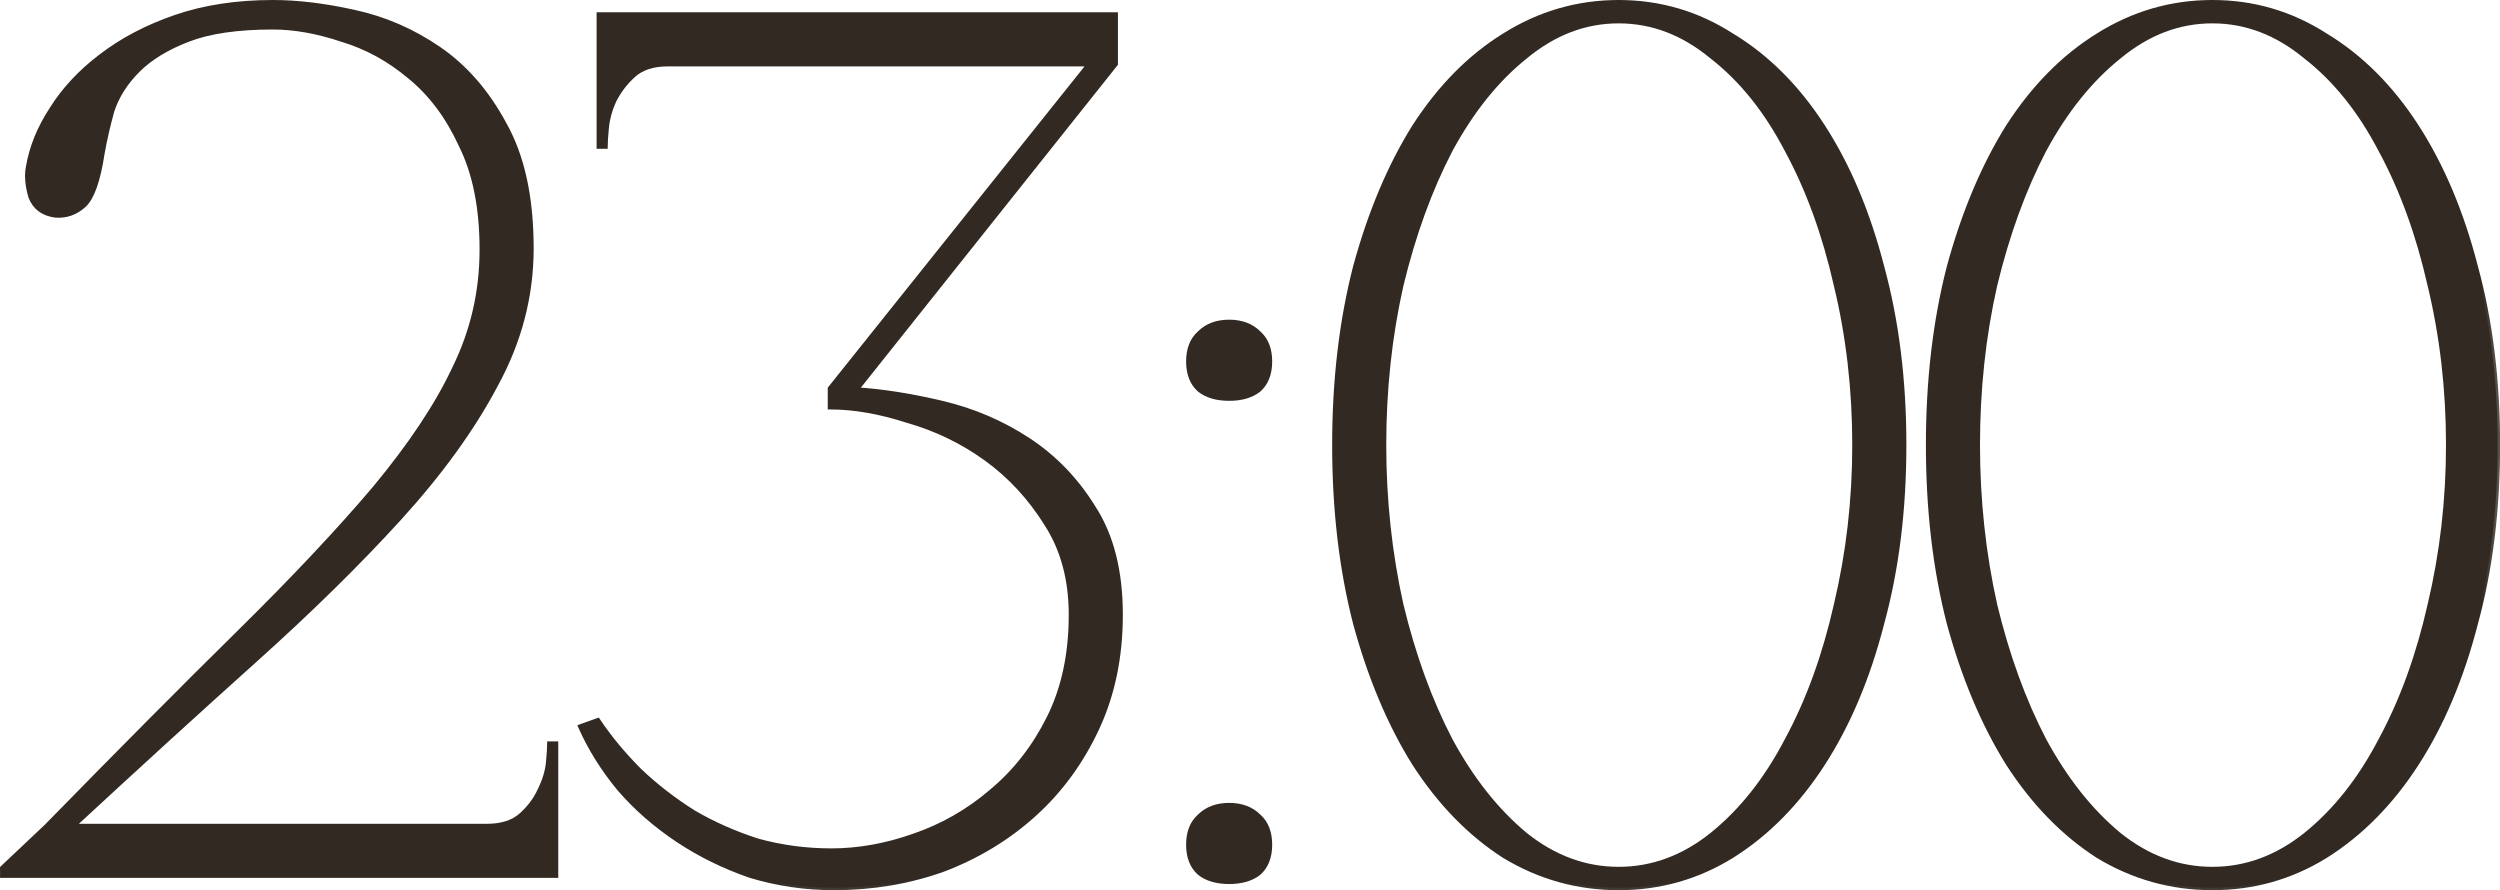 <?xml version="1.0" encoding="UTF-8"?> <svg xmlns="http://www.w3.org/2000/svg" viewBox="0 0 101.664 36.199" fill="none"><mask id="path-1-outside-1_3285_6153" maskUnits="userSpaceOnUse" x="-3.597" y="-3.605" width="412.348" height="152.128" fill="black"><rect fill="white" x="-0.898" y="-0.9" width="103" height="38"></rect><path d="M11.102 1.1C9.668 1.1 8.518 1.266 7.652 1.6C6.785 1.933 6.102 2.35 5.602 2.85C5.102 3.35 4.752 3.9 4.552 4.5C4.385 5.1 4.252 5.683 4.152 6.25C3.985 7.35 3.735 8.05 3.402 8.35C3.068 8.65 2.685 8.783 2.252 8.75C1.752 8.683 1.418 8.433 1.252 8C1.118 7.533 1.085 7.133 1.152 6.8C1.285 6 1.602 5.216 2.102 4.45C2.602 3.65 3.268 2.933 4.102 2.3C4.968 1.633 5.985 1.1 7.152 0.7C8.318 0.3 9.635 0.1 11.102 0.1C12.102 0.1 13.202 0.233 14.402 0.5C15.635 0.766 16.785 1.266 17.852 2C18.918 2.733 19.802 3.75 20.502 5.05C21.235 6.35 21.602 8.033 21.602 10.1C21.602 12.033 21.118 13.883 20.152 15.65C19.218 17.416 17.918 19.216 16.252 21.05C14.585 22.883 12.618 24.816 10.352 26.85C8.085 28.883 5.618 31.133 2.952 33.6H19.802C20.402 33.6 20.868 33.45 21.202 33.15C21.535 32.85 21.785 32.516 21.952 32.15C22.152 31.75 22.268 31.366 22.302 31C22.335 30.633 22.352 30.383 22.352 30.25H22.602V35.6H0.102V35.3L1.902 33.6C4.902 30.533 7.502 27.916 9.702 25.75C11.935 23.55 13.785 21.583 15.252 19.85C16.718 18.083 17.802 16.45 18.502 14.95C19.235 13.45 19.602 11.85 19.602 10.15C19.602 8.45 19.318 7.033 18.752 5.9C18.218 4.733 17.518 3.8 16.652 3.1C15.818 2.4 14.902 1.9 13.902 1.6C12.902 1.266 11.968 1.1 11.102 1.1Z"></path><path d="M33.811 34.6C34.911 34.6 36.028 34.4 37.161 34C38.328 33.6 39.378 33 40.311 32.2C41.278 31.4 42.061 30.4 42.661 29.2C43.261 28 43.561 26.6 43.561 25C43.561 23.566 43.228 22.333 42.561 21.3C41.895 20.233 41.078 19.35 40.111 18.65C39.145 17.95 38.078 17.433 36.911 17.1C35.778 16.733 34.728 16.55 33.761 16.55V15.8L44.311 2.6H27.161C26.561 2.6 26.095 2.75 25.761 3.05C25.428 3.35 25.161 3.7 24.961 4.1C24.795 4.466 24.695 4.833 24.661 5.2C24.628 5.566 24.611 5.816 24.611 5.95H24.361V0.6H45.361V2.6L34.811 15.85C35.878 15.916 37.045 16.1 38.311 16.4C39.578 16.7 40.745 17.2 41.811 17.9C42.878 18.6 43.761 19.516 44.461 20.65C45.195 21.783 45.561 23.233 45.561 25C45.561 26.7 45.245 28.233 44.611 29.6C43.978 30.966 43.128 32.133 42.061 33.1C40.995 34.066 39.761 34.816 38.361 35.35C36.961 35.85 35.478 36.1 33.911 36.1C32.745 36.1 31.611 35.933 30.511 35.6C29.445 35.233 28.461 34.75 27.561 34.15C26.661 33.55 25.878 32.866 25.211 32.1C24.545 31.3 24.011 30.45 23.611 29.55L24.311 29.3C24.778 30 25.345 30.683 26.011 31.349C26.678 31.983 27.411 32.549 28.211 33.05C29.011 33.516 29.878 33.9 30.811 34.2C31.778 34.466 32.778 34.6 33.811 34.6Z"></path><path d="M48.334 14.7C48.334 14.2 48.484 13.816 48.784 13.55C49.084 13.25 49.484 13.1 49.984 13.1C50.484 13.1 50.884 13.25 51.184 13.55C51.484 13.816 51.634 14.2 51.634 14.7C51.634 15.2 51.484 15.583 51.184 15.85C50.884 16.083 50.484 16.2 49.984 16.2C49.484 16.2 49.084 16.083 48.784 15.85C48.484 15.583 48.334 15.2 48.334 14.7ZM48.334 34.35C48.334 33.85 48.484 33.466 48.784 33.2C49.084 32.9 49.484 32.75 49.984 32.75C50.484 32.75 50.884 32.9 51.184 33.2C51.484 33.466 51.634 33.85 51.634 34.35C51.634 34.85 51.484 35.233 51.184 35.499C50.884 35.733 50.484 35.85 49.984 35.85C49.484 35.85 49.084 35.733 48.784 35.499C48.484 35.233 48.334 34.85 48.334 34.35Z"></path><path d="M65.823 0.1C67.49 0.1 69.023 0.55 70.423 1.45C71.857 2.316 73.09 3.55 74.123 5.15C75.157 6.75 75.957 8.65 76.523 10.85C77.124 13.05 77.424 15.466 77.424 18.1C77.424 20.733 77.124 23.15 76.523 25.35C75.957 27.55 75.157 29.45 74.123 31.05C73.09 32.65 71.857 33.9 70.423 34.8C69.023 35.666 67.49 36.1 65.823 36.1C64.157 36.1 62.607 35.666 61.174 34.8C59.773 33.9 58.557 32.65 57.523 31.05C56.523 29.45 55.723 27.55 55.123 25.35C54.557 23.15 54.273 20.733 54.273 18.1C54.273 15.466 54.557 13.05 55.123 10.85C55.723 8.65 56.523 6.75 57.523 5.15C58.557 3.55 59.773 2.316 61.174 1.45C62.607 0.55 64.157 0.1 65.823 0.1ZM65.823 35.35C67.19 35.35 68.457 34.883 69.623 33.95C70.823 32.983 71.84 31.7 72.673 30.1C73.54 28.5 74.207 26.666 74.673 24.6C75.173 22.5 75.423 20.333 75.423 18.1C75.423 15.833 75.173 13.666 74.673 11.6C74.207 9.533 73.54 7.7 72.673 6.1C71.84 4.5 70.823 3.233 69.623 2.3C68.457 1.333 67.19 0.85 65.823 0.85C64.457 0.85 63.19 1.333 62.023 2.3C60.857 3.233 59.84 4.5 58.973 6.1C58.14 7.7 57.473 9.533 56.973 11.6C56.507 13.666 56.273 15.833 56.273 18.1C56.273 20.333 56.507 22.5 56.973 24.6C57.473 26.666 58.14 28.5 58.973 30.1C59.84 31.7 60.857 32.983 62.023 33.95C63.19 34.883 64.457 35.35 65.823 35.35Z"></path><path d="M89.968 0.1C91.635 0.1 93.168 0.55 94.568 1.45C96.001 2.316 97.235 3.55 98.268 5.15C99.301 6.75 100.101 8.65 100.668 10.85C101.268 13.05 101.568 15.466 101.568 18.1C101.568 20.733 101.268 23.15 100.668 25.35C100.101 27.55 99.301 29.45 98.268 31.05C97.235 32.65 96.001 33.9 94.568 34.8C93.168 35.666 91.635 36.1 89.968 36.1C88.301 36.1 86.751 35.666 85.318 34.8C83.918 33.9 82.701 32.65 81.668 31.05C80.668 29.45 79.868 27.55 79.268 25.35C78.701 23.15 78.418 20.733 78.418 18.1C78.418 15.466 78.701 13.05 79.268 10.85C79.868 8.65 80.668 6.75 81.668 5.15C82.701 3.55 83.918 2.316 85.318 1.45C86.751 0.55 88.301 0.1 89.968 0.1ZM89.968 35.35C91.335 35.35 92.601 34.883 93.768 33.95C94.968 32.983 95.985 31.7 96.818 30.1C97.685 28.5 98.351 26.666 98.818 24.6C99.318 22.5 99.568 20.333 99.568 18.1C99.568 15.833 99.318 13.666 98.818 11.6C98.351 9.533 97.685 7.7 96.818 6.1C95.985 4.5 94.968 3.233 93.768 2.3C92.601 1.333 91.335 0.85 89.968 0.85C88.601 0.85 87.335 1.333 86.168 2.3C85.001 3.233 83.985 4.5 83.118 6.1C82.285 7.7 81.618 9.533 81.118 11.6C80.651 13.666 80.418 15.833 80.418 18.1C80.418 20.333 80.651 22.5 81.118 24.6C81.618 26.666 82.285 28.5 83.118 30.1C83.985 31.7 85.001 32.983 86.168 33.95C87.335 34.883 88.601 35.35 89.968 35.35Z"></path></mask><path d="M11.102 1.1C9.668 1.1 8.518 1.266 7.652 1.6C6.785 1.933 6.102 2.35 5.602 2.85C5.102 3.35 4.752 3.9 4.552 4.5C4.385 5.1 4.252 5.683 4.152 6.25C3.985 7.35 3.735 8.05 3.402 8.35C3.068 8.65 2.685 8.783 2.252 8.75C1.752 8.683 1.418 8.433 1.252 8C1.118 7.533 1.085 7.133 1.152 6.8C1.285 6 1.602 5.216 2.102 4.45C2.602 3.65 3.268 2.933 4.102 2.3C4.968 1.633 5.985 1.1 7.152 0.7C8.318 0.3 9.635 0.1 11.102 0.1C12.102 0.1 13.202 0.233 14.402 0.5C15.635 0.766 16.785 1.266 17.852 2C18.918 2.733 19.802 3.75 20.502 5.05C21.235 6.35 21.602 8.033 21.602 10.1C21.602 12.033 21.118 13.883 20.152 15.65C19.218 17.416 17.918 19.216 16.252 21.05C14.585 22.883 12.618 24.816 10.352 26.85C8.085 28.883 5.618 31.133 2.952 33.6H19.802C20.402 33.6 20.868 33.45 21.202 33.15C21.535 32.85 21.785 32.516 21.952 32.15C22.152 31.75 22.268 31.366 22.302 31C22.335 30.633 22.352 30.383 22.352 30.25H22.602V35.6H0.102V35.3L1.902 33.6C4.902 30.533 7.502 27.916 9.702 25.75C11.935 23.55 13.785 21.583 15.252 19.85C16.718 18.083 17.802 16.45 18.502 14.95C19.235 13.45 19.602 11.85 19.602 10.15C19.602 8.45 19.318 7.033 18.752 5.9C18.218 4.733 17.518 3.8 16.652 3.1C15.818 2.4 14.902 1.9 13.902 1.6C12.902 1.266 11.968 1.1 11.102 1.1Z" fill="#322923"></path><path d="M33.811 34.6C34.911 34.6 36.028 34.4 37.161 34C38.328 33.6 39.378 33 40.311 32.2C41.278 31.4 42.061 30.4 42.661 29.2C43.261 28 43.561 26.6 43.561 25C43.561 23.566 43.228 22.333 42.561 21.3C41.895 20.233 41.078 19.35 40.111 18.65C39.145 17.95 38.078 17.433 36.911 17.1C35.778 16.733 34.728 16.55 33.761 16.55V15.8L44.311 2.6H27.161C26.561 2.6 26.095 2.75 25.761 3.05C25.428 3.35 25.161 3.7 24.961 4.1C24.795 4.466 24.695 4.833 24.661 5.2C24.628 5.566 24.611 5.816 24.611 5.95H24.361V0.6H45.361V2.6L34.811 15.85C35.878 15.916 37.045 16.1 38.311 16.4C39.578 16.7 40.745 17.2 41.811 17.9C42.878 18.6 43.761 19.516 44.461 20.65C45.195 21.783 45.561 23.233 45.561 25C45.561 26.7 45.245 28.233 44.611 29.6C43.978 30.966 43.128 32.133 42.061 33.1C40.995 34.066 39.761 34.816 38.361 35.35C36.961 35.85 35.478 36.1 33.911 36.1C32.745 36.1 31.611 35.933 30.511 35.6C29.445 35.233 28.461 34.75 27.561 34.15C26.661 33.55 25.878 32.866 25.211 32.1C24.545 31.3 24.011 30.45 23.611 29.55L24.311 29.3C24.778 30 25.345 30.683 26.011 31.349C26.678 31.983 27.411 32.549 28.211 33.05C29.011 33.516 29.878 33.9 30.811 34.2C31.778 34.466 32.778 34.6 33.811 34.6Z" fill="#322923"></path><path d="M48.334 14.7C48.334 14.2 48.484 13.816 48.784 13.55C49.084 13.25 49.484 13.1 49.984 13.1C50.484 13.1 50.884 13.25 51.184 13.55C51.484 13.816 51.634 14.2 51.634 14.7C51.634 15.2 51.484 15.583 51.184 15.85C50.884 16.083 50.484 16.2 49.984 16.2C49.484 16.2 49.084 16.083 48.784 15.85C48.484 15.583 48.334 15.2 48.334 14.7ZM48.334 34.35C48.334 33.85 48.484 33.466 48.784 33.2C49.084 32.9 49.484 32.75 49.984 32.75C50.484 32.75 50.884 32.9 51.184 33.2C51.484 33.466 51.634 33.85 51.634 34.35C51.634 34.85 51.484 35.233 51.184 35.499C50.884 35.733 50.484 35.85 49.984 35.85C49.484 35.85 49.084 35.733 48.784 35.499C48.484 35.233 48.334 34.85 48.334 34.35Z" fill="#322923"></path><path d="M65.823 0.1C67.49 0.1 69.023 0.55 70.423 1.45C71.857 2.316 73.09 3.55 74.123 5.15C75.157 6.75 75.957 8.65 76.523 10.85C77.124 13.05 77.424 15.466 77.424 18.1C77.424 20.733 77.124 23.15 76.523 25.35C75.957 27.55 75.157 29.45 74.123 31.05C73.09 32.65 71.857 33.9 70.423 34.8C69.023 35.666 67.49 36.1 65.823 36.1C64.157 36.1 62.607 35.666 61.174 34.8C59.773 33.9 58.557 32.65 57.523 31.05C56.523 29.45 55.723 27.55 55.123 25.35C54.557 23.15 54.273 20.733 54.273 18.1C54.273 15.466 54.557 13.05 55.123 10.85C55.723 8.65 56.523 6.75 57.523 5.15C58.557 3.55 59.773 2.316 61.174 1.45C62.607 0.55 64.157 0.1 65.823 0.1ZM65.823 35.35C67.19 35.35 68.457 34.883 69.623 33.95C70.823 32.983 71.84 31.7 72.673 30.1C73.54 28.5 74.207 26.666 74.673 24.6C75.173 22.5 75.423 20.333 75.423 18.1C75.423 15.833 75.173 13.666 74.673 11.6C74.207 9.533 73.54 7.7 72.673 6.1C71.84 4.5 70.823 3.233 69.623 2.3C68.457 1.333 67.19 0.85 65.823 0.85C64.457 0.85 63.19 1.333 62.023 2.3C60.857 3.233 59.84 4.5 58.973 6.1C58.14 7.7 57.473 9.533 56.973 11.6C56.507 13.666 56.273 15.833 56.273 18.1C56.273 20.333 56.507 22.5 56.973 24.6C57.473 26.666 58.14 28.5 58.973 30.1C59.84 31.7 60.857 32.983 62.023 33.95C63.19 34.883 64.457 35.35 65.823 35.35Z" fill="#322923"></path><path d="M89.968 0.1C91.635 0.1 93.168 0.55 94.568 1.45C96.001 2.316 97.235 3.55 98.268 5.15C99.301 6.75 100.101 8.65 100.668 10.85C101.268 13.05 101.568 15.466 101.568 18.1C101.568 20.733 101.268 23.15 100.668 25.35C100.101 27.55 99.301 29.45 98.268 31.05C97.235 32.65 96.001 33.9 94.568 34.8C93.168 35.666 91.635 36.1 89.968 36.1C88.301 36.1 86.751 35.666 85.318 34.8C83.918 33.9 82.701 32.65 81.668 31.05C80.668 29.45 79.868 27.55 79.268 25.35C78.701 23.15 78.418 20.733 78.418 18.1C78.418 15.466 78.701 13.05 79.268 10.85C79.868 8.65 80.668 6.75 81.668 5.15C82.701 3.55 83.918 2.316 85.318 1.45C86.751 0.55 88.301 0.1 89.968 0.1ZM89.968 35.35C91.335 35.35 92.601 34.883 93.768 33.95C94.968 32.983 95.985 31.7 96.818 30.1C97.685 28.5 98.351 26.666 98.818 24.6C99.318 22.5 99.568 20.333 99.568 18.1C99.568 15.833 99.318 13.666 98.818 11.6C98.351 9.533 97.685 7.7 96.818 6.1C95.985 4.5 94.968 3.233 93.768 2.3C92.601 1.333 91.335 0.85 89.968 0.85C88.601 0.85 87.335 1.333 86.168 2.3C85.001 3.233 83.985 4.5 83.118 6.1C82.285 7.7 81.618 9.533 81.118 11.6C80.651 13.666 80.418 15.833 80.418 18.1C80.418 20.333 80.651 22.5 81.118 24.6C81.618 26.666 82.285 28.5 83.118 30.1C83.985 31.7 85.001 32.983 86.168 33.95C87.335 34.883 88.601 35.35 89.968 35.35Z" fill="#322923"></path><path d="M11.102 1.1C9.668 1.1 8.518 1.266 7.652 1.6C6.785 1.933 6.102 2.35 5.602 2.85C5.102 3.35 4.752 3.9 4.552 4.5C4.385 5.1 4.252 5.683 4.152 6.25C3.985 7.35 3.735 8.05 3.402 8.35C3.068 8.65 2.685 8.783 2.252 8.75C1.752 8.683 1.418 8.433 1.252 8C1.118 7.533 1.085 7.133 1.152 6.8C1.285 6 1.602 5.216 2.102 4.45C2.602 3.65 3.268 2.933 4.102 2.3C4.968 1.633 5.985 1.1 7.152 0.7C8.318 0.3 9.635 0.1 11.102 0.1C12.102 0.1 13.202 0.233 14.402 0.5C15.635 0.766 16.785 1.266 17.852 2C18.918 2.733 19.802 3.75 20.502 5.05C21.235 6.35 21.602 8.033 21.602 10.1C21.602 12.033 21.118 13.883 20.152 15.65C19.218 17.416 17.918 19.216 16.252 21.05C14.585 22.883 12.618 24.816 10.352 26.85C8.085 28.883 5.618 31.133 2.952 33.6H19.802C20.402 33.6 20.868 33.45 21.202 33.15C21.535 32.85 21.785 32.516 21.952 32.15C22.152 31.75 22.268 31.366 22.302 31C22.335 30.633 22.352 30.383 22.352 30.25H22.602V35.6H0.102V35.3L1.902 33.6C4.902 30.533 7.502 27.916 9.702 25.75C11.935 23.55 13.785 21.583 15.252 19.85C16.718 18.083 17.802 16.45 18.502 14.95C19.235 13.45 19.602 11.85 19.602 10.15C19.602 8.45 19.318 7.033 18.752 5.9C18.218 4.733 17.518 3.8 16.652 3.1C15.818 2.4 14.902 1.9 13.902 1.6C12.902 1.266 11.968 1.1 11.102 1.1Z" stroke="#322923" stroke-width="0.2" mask="url(#path-1-outside-1_3285_6153)"></path><path d="M33.811 34.6C34.911 34.6 36.028 34.4 37.161 34C38.328 33.6 39.378 33 40.311 32.2C41.278 31.4 42.061 30.4 42.661 29.2C43.261 28 43.561 26.6 43.561 25C43.561 23.566 43.228 22.333 42.561 21.3C41.895 20.233 41.078 19.35 40.111 18.65C39.145 17.95 38.078 17.433 36.911 17.1C35.778 16.733 34.728 16.55 33.761 16.55V15.8L44.311 2.6H27.161C26.561 2.6 26.095 2.75 25.761 3.05C25.428 3.35 25.161 3.7 24.961 4.1C24.795 4.466 24.695 4.833 24.661 5.2C24.628 5.566 24.611 5.816 24.611 5.95H24.361V0.6H45.361V2.6L34.811 15.85C35.878 15.916 37.045 16.1 38.311 16.4C39.578 16.7 40.745 17.2 41.811 17.9C42.878 18.6 43.761 19.516 44.461 20.65C45.195 21.783 45.561 23.233 45.561 25C45.561 26.7 45.245 28.233 44.611 29.6C43.978 30.966 43.128 32.133 42.061 33.1C40.995 34.066 39.761 34.816 38.361 35.35C36.961 35.85 35.478 36.1 33.911 36.1C32.745 36.1 31.611 35.933 30.511 35.6C29.445 35.233 28.461 34.75 27.561 34.15C26.661 33.55 25.878 32.866 25.211 32.1C24.545 31.3 24.011 30.45 23.611 29.55L24.311 29.3C24.778 30 25.345 30.683 26.011 31.349C26.678 31.983 27.411 32.549 28.211 33.05C29.011 33.516 29.878 33.9 30.811 34.2C31.778 34.466 32.778 34.6 33.811 34.6Z" stroke="#322923" stroke-width="0.2" mask="url(#path-1-outside-1_3285_6153)"></path><path d="M48.334 14.7C48.334 14.2 48.484 13.816 48.784 13.55C49.084 13.25 49.484 13.1 49.984 13.1C50.484 13.1 50.884 13.25 51.184 13.55C51.484 13.816 51.634 14.2 51.634 14.7C51.634 15.2 51.484 15.583 51.184 15.85C50.884 16.083 50.484 16.2 49.984 16.2C49.484 16.2 49.084 16.083 48.784 15.85C48.484 15.583 48.334 15.2 48.334 14.7ZM48.334 34.35C48.334 33.85 48.484 33.466 48.784 33.2C49.084 32.9 49.484 32.75 49.984 32.75C50.484 32.75 50.884 32.9 51.184 33.2C51.484 33.466 51.634 33.85 51.634 34.35C51.634 34.85 51.484 35.233 51.184 35.499C50.884 35.733 50.484 35.85 49.984 35.85C49.484 35.85 49.084 35.733 48.784 35.499C48.484 35.233 48.334 34.85 48.334 34.35Z" stroke="#322923" stroke-width="0.2" mask="url(#path-1-outside-1_3285_6153)"></path><path d="M65.823 0.1C67.49 0.1 69.023 0.55 70.423 1.45C71.857 2.316 73.09 3.55 74.123 5.15C75.157 6.75 75.957 8.65 76.523 10.85C77.124 13.05 77.424 15.466 77.424 18.1C77.424 20.733 77.124 23.15 76.523 25.35C75.957 27.55 75.157 29.45 74.123 31.05C73.09 32.65 71.857 33.9 70.423 34.8C69.023 35.666 67.49 36.1 65.823 36.1C64.157 36.1 62.607 35.666 61.174 34.8C59.773 33.9 58.557 32.65 57.523 31.05C56.523 29.45 55.723 27.55 55.123 25.35C54.557 23.15 54.273 20.733 54.273 18.1C54.273 15.466 54.557 13.05 55.123 10.85C55.723 8.65 56.523 6.75 57.523 5.15C58.557 3.55 59.773 2.316 61.174 1.45C62.607 0.55 64.157 0.1 65.823 0.1ZM65.823 35.35C67.19 35.35 68.457 34.883 69.623 33.95C70.823 32.983 71.84 31.7 72.673 30.1C73.54 28.5 74.207 26.666 74.673 24.6C75.173 22.5 75.423 20.333 75.423 18.1C75.423 15.833 75.173 13.666 74.673 11.6C74.207 9.533 73.54 7.7 72.673 6.1C71.84 4.5 70.823 3.233 69.623 2.3C68.457 1.333 67.19 0.85 65.823 0.85C64.457 0.85 63.19 1.333 62.023 2.3C60.857 3.233 59.84 4.5 58.973 6.1C58.14 7.7 57.473 9.533 56.973 11.6C56.507 13.666 56.273 15.833 56.273 18.1C56.273 20.333 56.507 22.5 56.973 24.6C57.473 26.666 58.14 28.5 58.973 30.1C59.84 31.7 60.857 32.983 62.023 33.95C63.19 34.883 64.457 35.35 65.823 35.35Z" stroke="#322923" stroke-width="0.2" mask="url(#path-1-outside-1_3285_6153)"></path><path d="M89.968 0.1C91.635 0.1 93.168 0.55 94.568 1.45C96.001 2.316 97.235 3.55 98.268 5.15C99.301 6.75 100.101 8.65 100.668 10.85C101.268 13.05 101.568 15.466 101.568 18.1C101.568 20.733 101.268 23.15 100.668 25.35C100.101 27.55 99.301 29.45 98.268 31.05C97.235 32.65 96.001 33.9 94.568 34.8C93.168 35.666 91.635 36.1 89.968 36.1C88.301 36.1 86.751 35.666 85.318 34.8C83.918 33.9 82.701 32.65 81.668 31.05C80.668 29.45 79.868 27.55 79.268 25.35C78.701 23.15 78.418 20.733 78.418 18.1C78.418 15.466 78.701 13.05 79.268 10.85C79.868 8.65 80.668 6.75 81.668 5.15C82.701 3.55 83.918 2.316 85.318 1.45C86.751 0.55 88.301 0.1 89.968 0.1ZM89.968 35.35C91.335 35.35 92.601 34.883 93.768 33.95C94.968 32.983 95.985 31.7 96.818 30.1C97.685 28.5 98.351 26.666 98.818 24.6C99.318 22.5 99.568 20.333 99.568 18.1C99.568 15.833 99.318 13.666 98.818 11.6C98.351 9.533 97.685 7.7 96.818 6.1C95.985 4.5 94.968 3.233 93.768 2.3C92.601 1.333 91.335 0.85 89.968 0.85C88.601 0.85 87.335 1.333 86.168 2.3C85.001 3.233 83.985 4.5 83.118 6.1C82.285 7.7 81.618 9.533 81.118 11.6C80.651 13.666 80.418 15.833 80.418 18.1C80.418 20.333 80.651 22.5 81.118 24.6C81.618 26.666 82.285 28.5 83.118 30.1C83.985 31.7 85.001 32.983 86.168 33.95C87.335 34.883 88.601 35.35 89.968 35.35Z" stroke="#322923" stroke-width="0.2" mask="url(#path-1-outside-1_3285_6153)"></path></svg> 